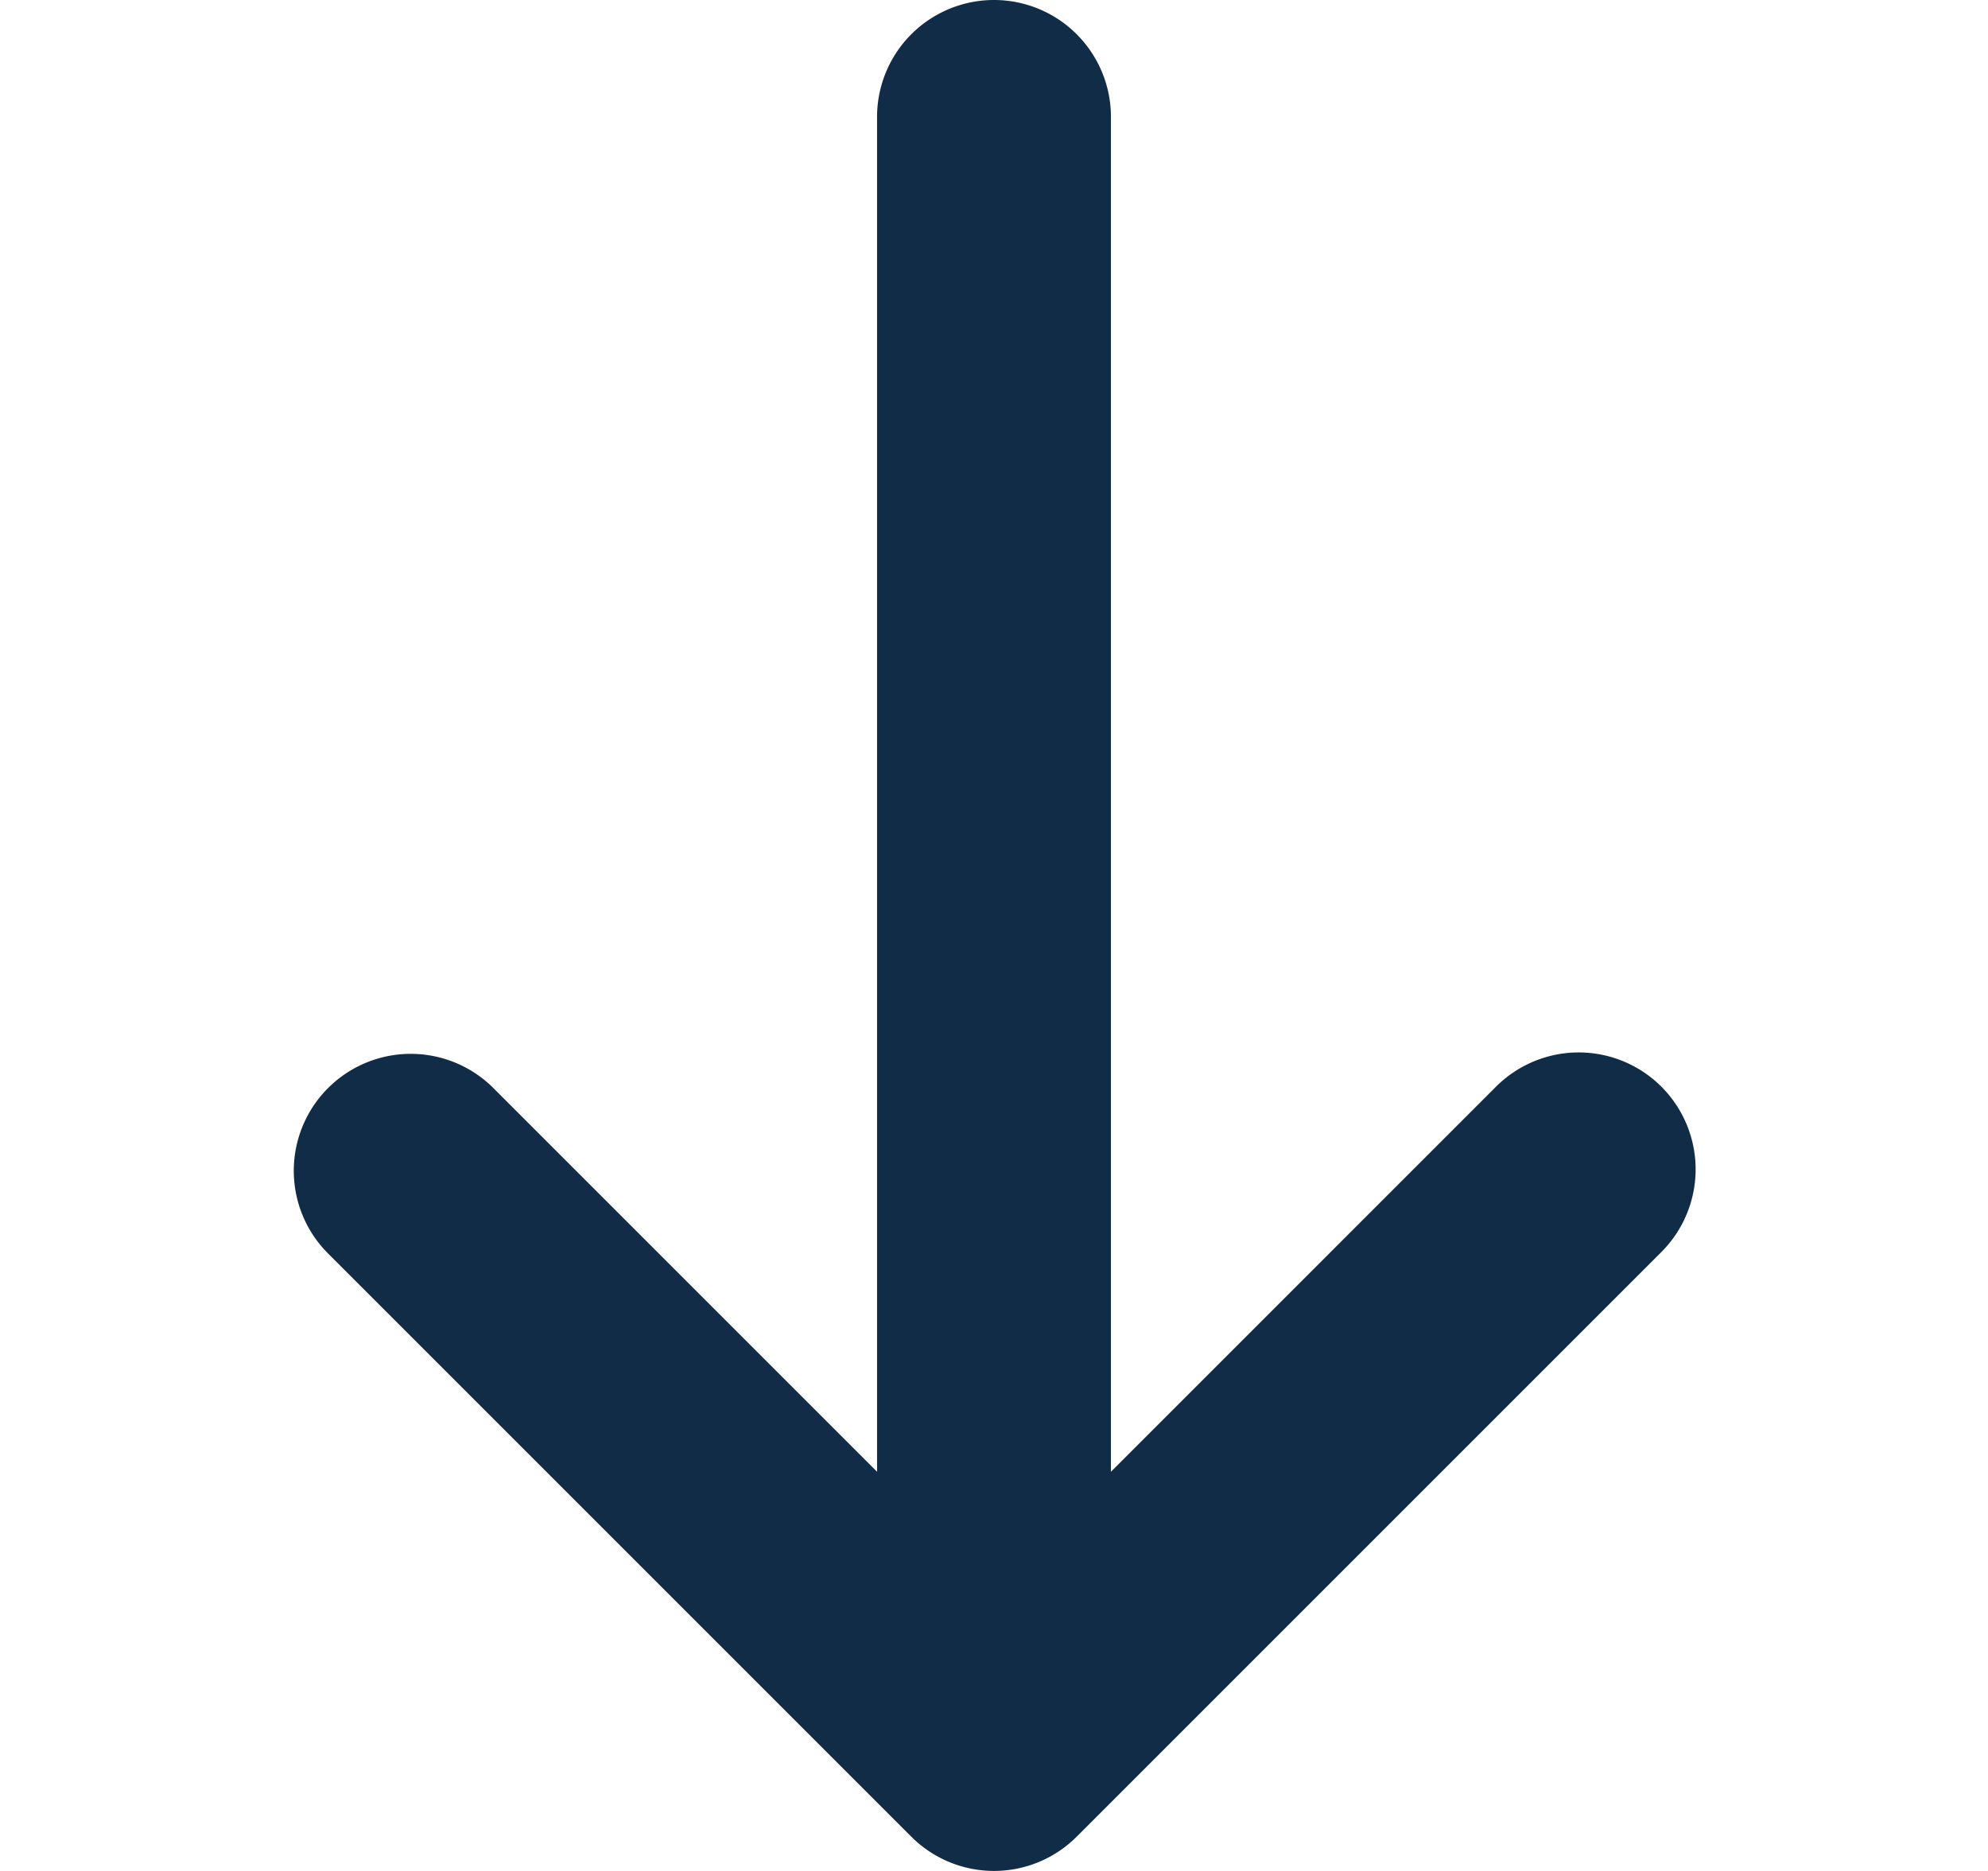 <svg width="17" height="16" fill="none" xmlns="http://www.w3.org/2000/svg"><g clip-path="url(#a)"><path d="M14.207 9.293a1 1 0 0 0-1.414 0L9.5 12.586V1a1 1 0 0 0-2 0v11.586L4.207 9.293a1 1 0 0 0-1.414 1.414l5 5a1 1 0 0 0 1.414 0l5-5a1 1 0 0 0 0-1.414Z" fill="#112C47"/></g><defs><clipPath id="a"><path fill="#fff" transform="translate(.5)" d="M0 0h16v16H0z"/></clipPath></defs></svg>